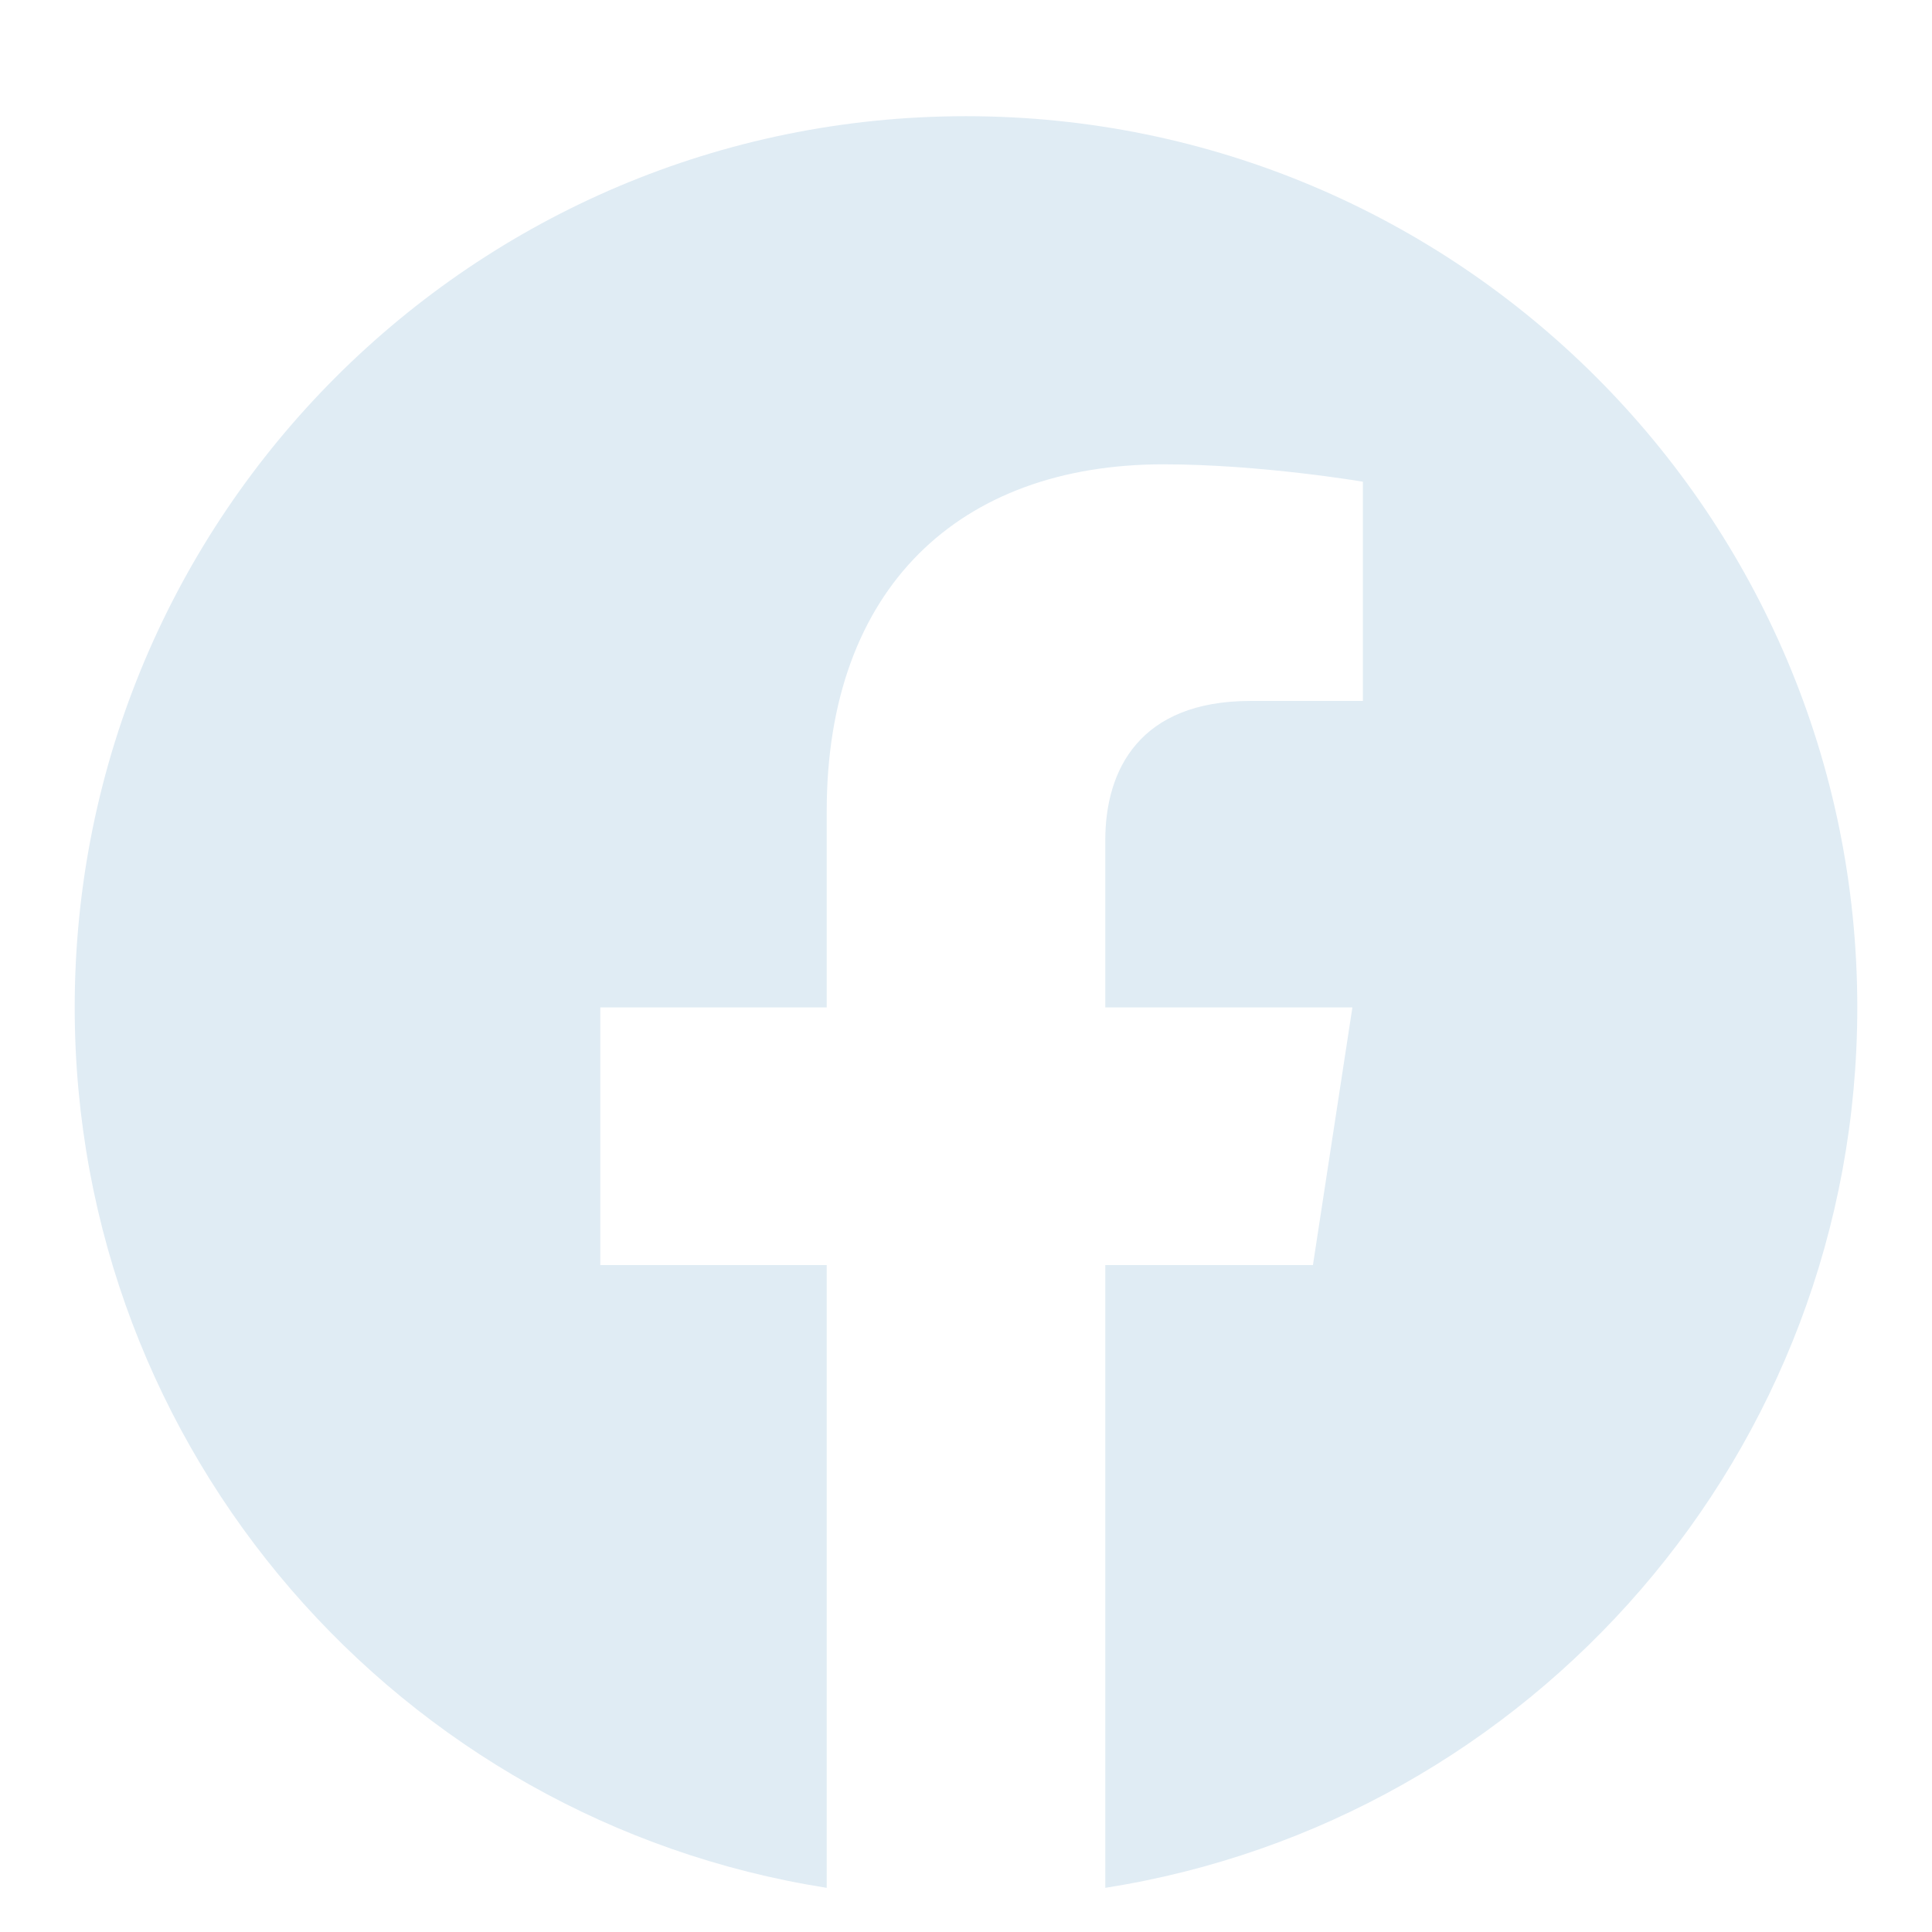 <svg width="21" height="21" viewBox="0 0 21 21" fill="none" xmlns="http://www.w3.org/2000/svg">
<g clip-path="url(#clip0_1254_11964)">
<path d="M20.188 10.95C20.188 5.599 15.852 1.263 10.5 1.263C5.148 1.263 0.812 5.599 0.812 10.95C0.812 15.785 4.355 19.793 8.986 20.52V13.751H6.525V10.95H8.986V8.816C8.986 6.388 10.432 5.047 12.645 5.047C13.706 5.047 14.814 5.236 14.814 5.236V7.619H13.592C12.389 7.619 12.014 8.366 12.014 9.132V10.95H14.7L14.271 13.751H12.014V20.52C16.645 19.793 20.188 15.785 20.188 10.95Z" fill="#E0ECF4"/>
</g>
<defs>
<clipPath id="clip0_1254_11964">
<path d="M0.5 0.95H20.5V20.95H0.5V0.95Z" fill="white"/>
</clipPath>
</defs>
</svg>
